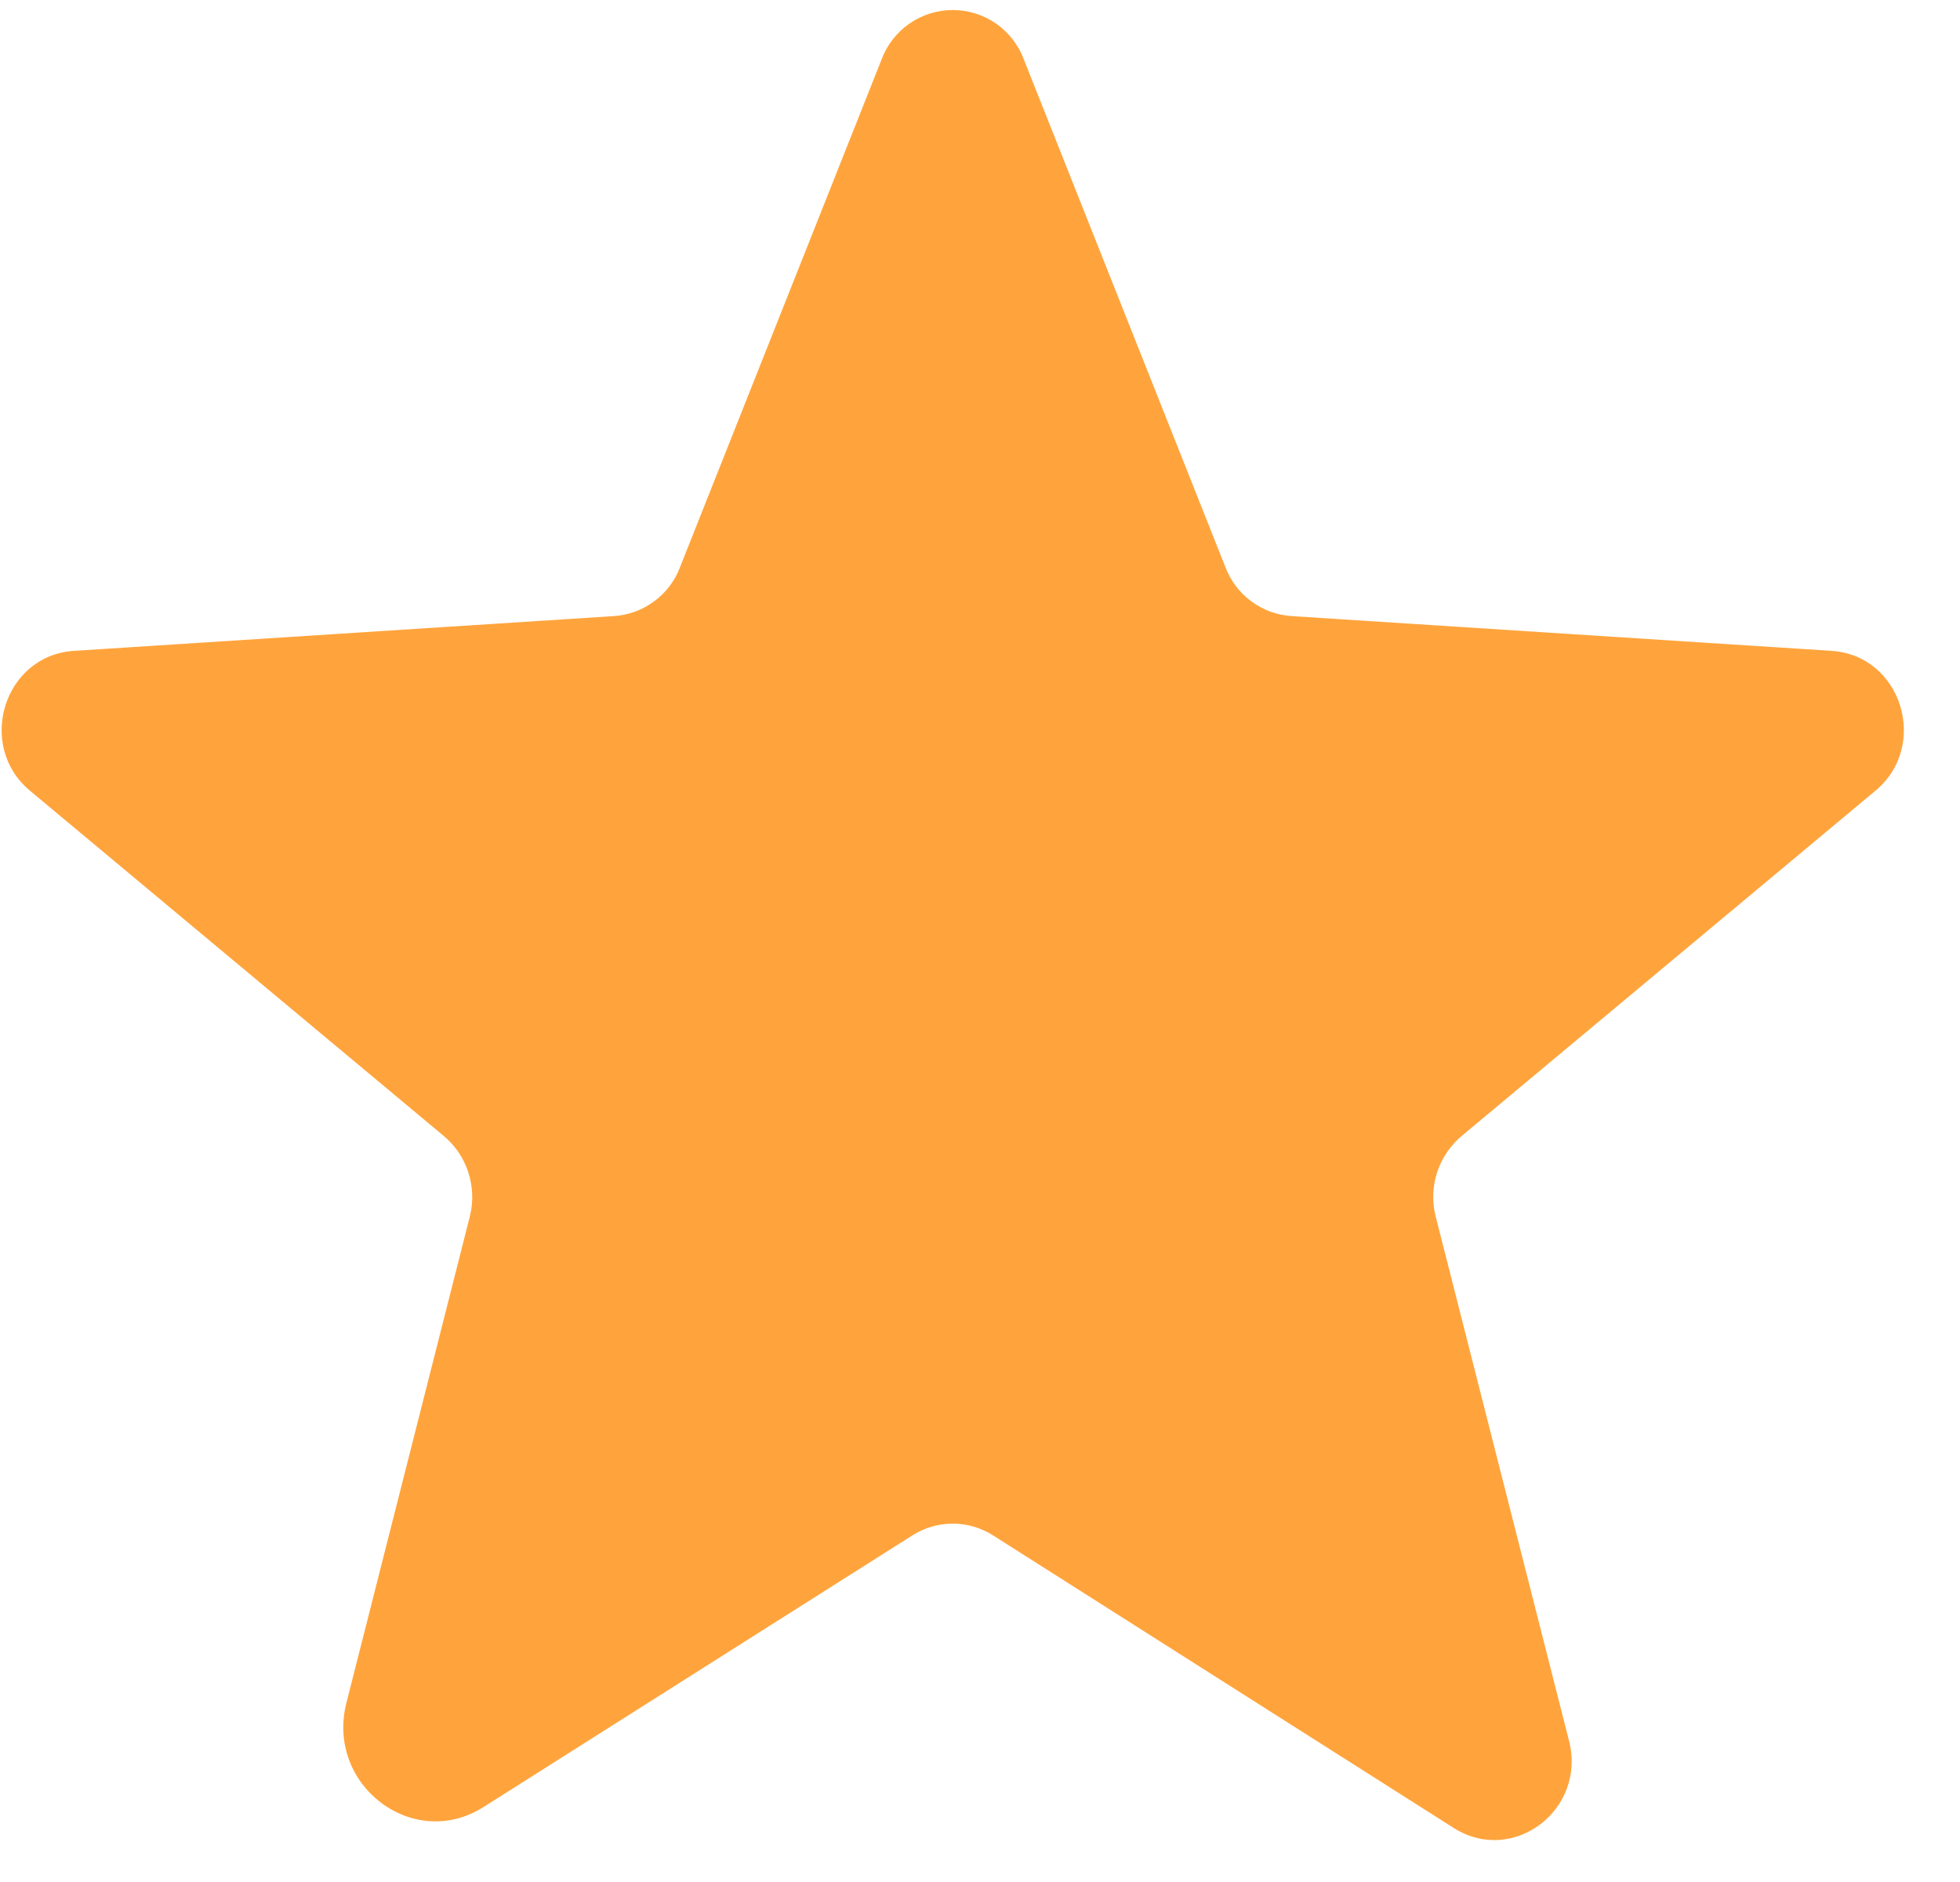<svg width="25" height="24" viewBox="0 0 25 24" fill="none" xmlns="http://www.w3.org/2000/svg">
<path d="M12.665 19.579L18.544 23.312C19.302 23.79 20.235 23.078 20.014 22.203L18.311 15.508C18.265 15.323 18.272 15.128 18.332 14.946C18.392 14.765 18.502 14.604 18.649 14.482L23.921 10.084C24.61 9.513 24.26 8.358 23.361 8.3L16.48 7.857C16.292 7.846 16.111 7.78 15.96 7.668C15.809 7.557 15.694 7.403 15.628 7.227L13.062 0.765C12.994 0.578 12.87 0.417 12.708 0.303C12.545 0.189 12.351 0.128 12.152 0.128C11.954 0.128 11.76 0.189 11.597 0.303C11.434 0.417 11.31 0.578 11.242 0.765L8.676 7.227C8.611 7.403 8.496 7.557 8.344 7.668C8.193 7.78 8.013 7.846 7.825 7.857L0.943 8.3C0.045 8.358 -0.305 9.513 0.383 10.084L5.655 14.482C5.803 14.604 5.913 14.765 5.972 14.946C6.032 15.128 6.04 15.323 5.994 15.508L4.419 21.714C4.151 22.763 5.27 23.615 6.169 23.043L11.639 19.579C11.792 19.482 11.97 19.43 12.152 19.43C12.334 19.43 12.512 19.482 12.665 19.579Z" fill="#FFA43C"/>
</svg>
